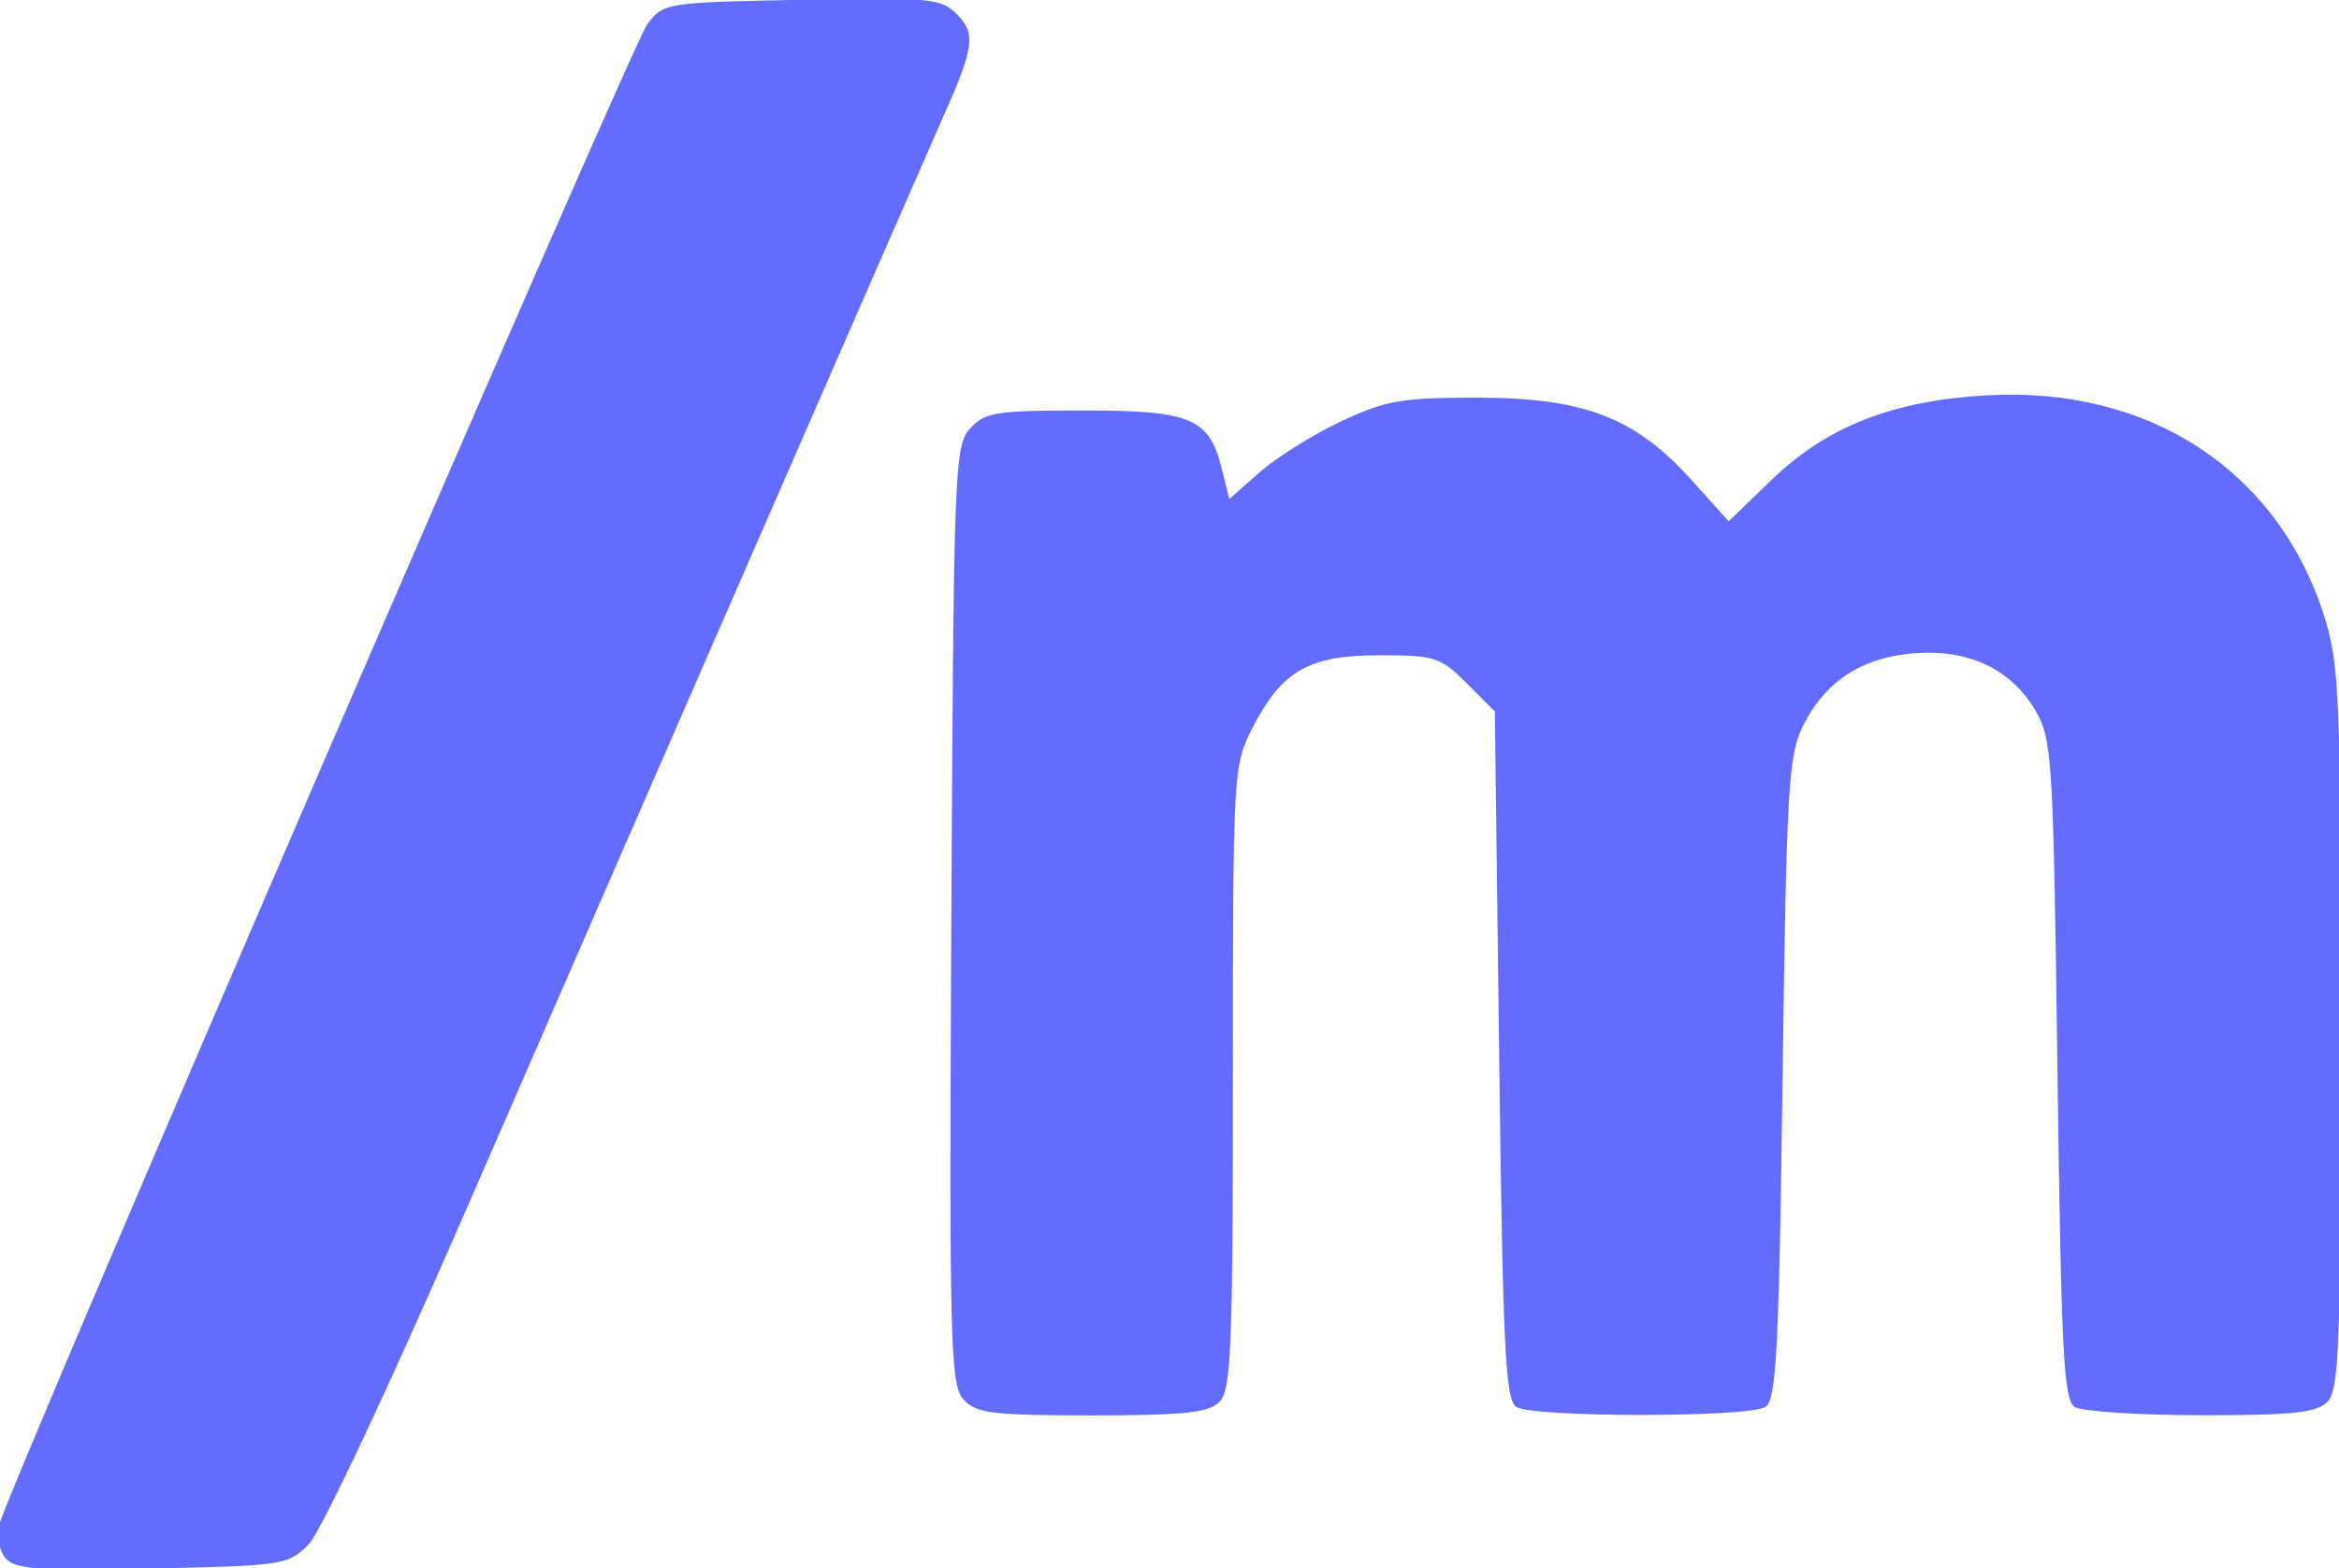 <svg xmlns="http://www.w3.org/2000/svg" xmlns:xlink="http://www.w3.org/1999/xlink" viewBox="0 0 43.299 29.032">
    <g id="7370529e-8bad-4e99-8f2e-e39511836730">
<g style="">
		<g id="7370529e-8bad-4e99-8f2e-e39511836730-child-0">
<path style="stroke: rgb(193,193,193); stroke-width: 0; stroke-dasharray: none; stroke-linecap: butt; stroke-dashoffset: 0; stroke-linejoin: miter; stroke-miterlimit: 4; fill: rgb(100,108,255); fill-rule: nonzero; opacity: 1;" transform="matrix(0.159 0 0 0.159 21.649 14.516) matrix(1 0 0 1 0 0)  translate(-137.618, -92.503)" d="M 2.08 182.60 C 1.36 181.73 1.04 180.01 1.36 178.76 C 2.49 174.31 74.95 6.54 76.81 4.05 C 78.69 1.53 78.89 1.50 94.79 1.18 C 109.80 0.89 111.00 1.00 112.88 2.88 C 115.10 5.10 114.88 6.74 111.19 15.00 C 108.47 21.11 74.80 98.25 55.54 142.50 C 46.67 162.88 38.80 179.58 37.41 181.00 C 35.03 183.42 34.48 183.51 19.17 183.83 C 5.76 184.12 3.19 183.93 2.08 182.60 z M 113.63 164.14 C 112.09 162.44 111.97 157.66 112.22 107.75 C 112.49 55.73 112.59 53.11 114.40 51.10 C 116.13 49.20 117.39 49.00 127.54 49.00 C 140.21 49.00 142.25 49.87 143.74 55.90 L 144.58 59.31 L 148.17 56.15 C 150.15 54.42 154.41 51.76 157.64 50.25 C 162.81 47.82 164.67 47.50 173.50 47.51 C 185.88 47.52 191.85 49.82 198.39 57.09 L 202.72 61.90 L 207.73 57.07 C 214.15 50.88 221.76 47.88 232.67 47.24 C 251.67 46.12 266.80 56.05 272.12 73.14 C 273.83 78.64 274.00 82.87 274.00 121.02 C 274.00 157.72 273.81 163.05 272.43 164.43 C 271.16 165.70 268.34 166.00 257.68 165.98 C 250.43 165.98 243.82 165.54 243.00 165.02 C 241.72 164.22 241.43 158.36 241.00 125.79 C 240.53 89.60 240.39 87.31 238.47 84.00 C 235.63 79.13 230.77 76.80 224.41 77.26 C 218.26 77.72 213.97 80.50 211.37 85.73 C 209.67 89.15 209.45 92.96 209.00 126.79 C 208.58 158.47 208.27 164.22 207.00 165.02 C 205.05 166.26 179.95 166.26 178.00 165.02 C 176.72 164.21 176.43 158.17 176.00 124.06 L 175.50 84.04 L 172.23 80.77 C 169.17 77.71 168.52 77.50 162.05 77.50 C 153.82 77.50 150.68 79.31 147.25 86.02 C 145.04 90.35 145.00 91.05 145.00 126.64 C 145.00 158.23 144.80 163.06 143.43 164.43 C 142.16 165.70 139.32 166.00 128.58 166.00 C 116.92 166.00 115.11 165.77 113.63 164.14 z" stroke-linecap="round"></path>
</g>
</g>
</g>

  </svg>